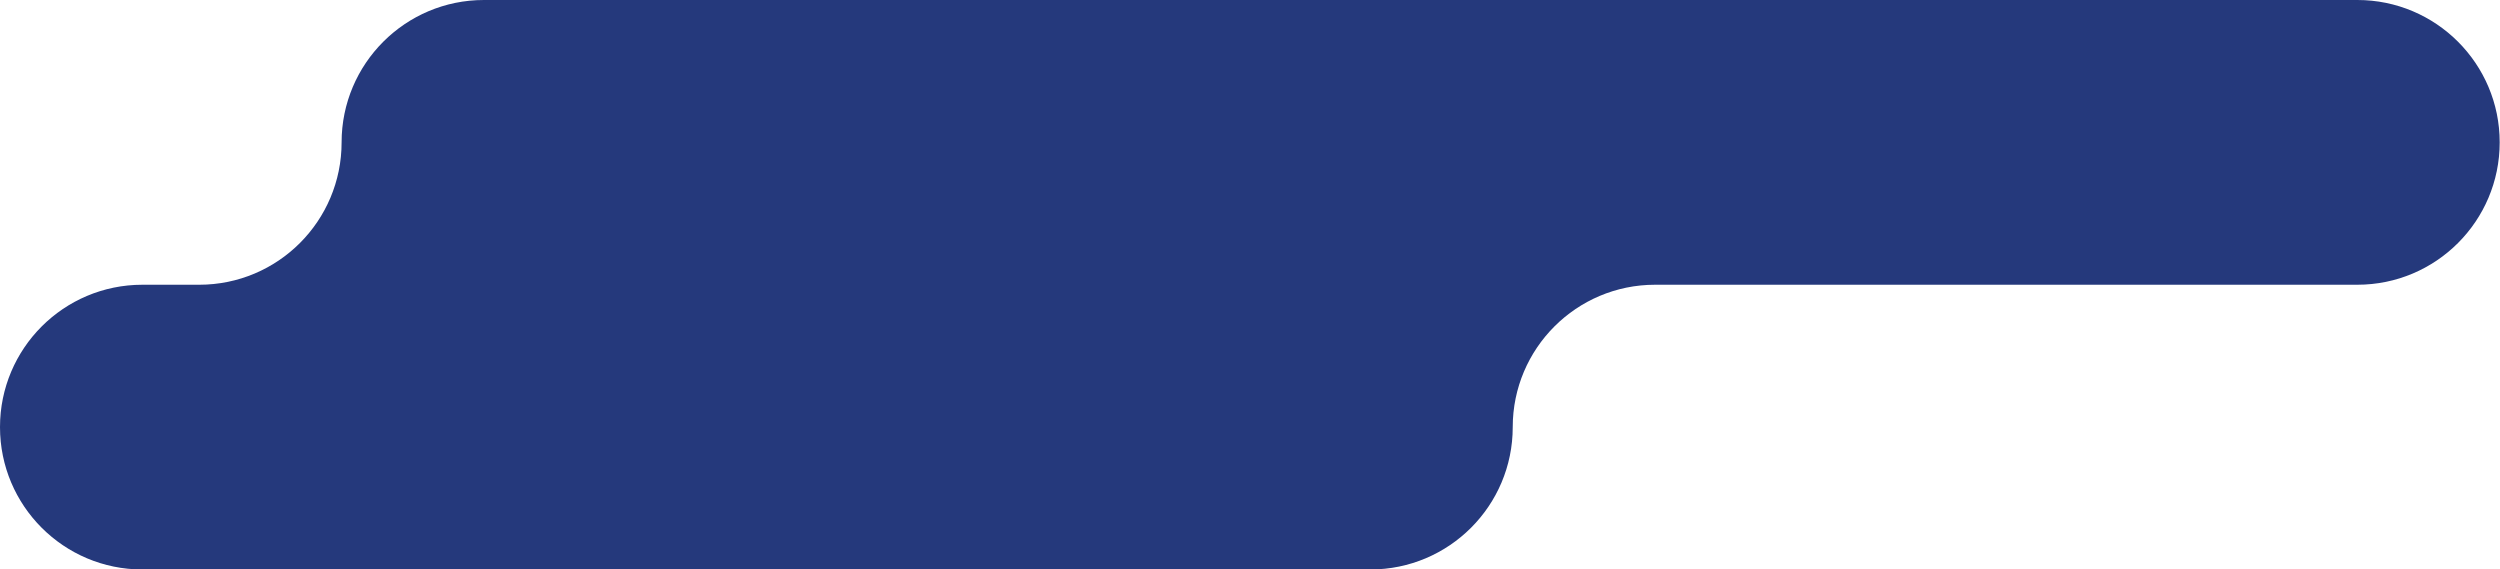 <?xml version="1.0" encoding="utf-8"?>
<!-- Generator: Adobe Illustrator 24.0.1, SVG Export Plug-In . SVG Version: 6.00 Build 0)  -->
<svg version="1.1" id="Layer_1" xmlns="http://www.w3.org/2000/svg" xmlns:xlink="http://www.w3.org/1999/xlink" x="0px" y="0px"
	 viewBox="0 0 878 200" style="enable-background:new 0 0 878 200;" xml:space="preserve">
<style type="text/css">
	.st0{fill:#25397C;}
</style>
<path class="st0" d="M119.97,50L119.97,50c0-27.61,22.39-50,50-50l657.92,0c27.61,0,50,22.39,50,50v0c0,27.61-22.39,50-50,50H581.27
	c-27.61,0-50,22.39-50,50l0,0c0,27.61-22.39,50-50,50H50c-27.61,0-50-22.39-50-50l0,0c0-27.61,22.39-50,50-50h19.97
	C97.59,100,119.97,77.61,119.97,50z"/>
</svg>
